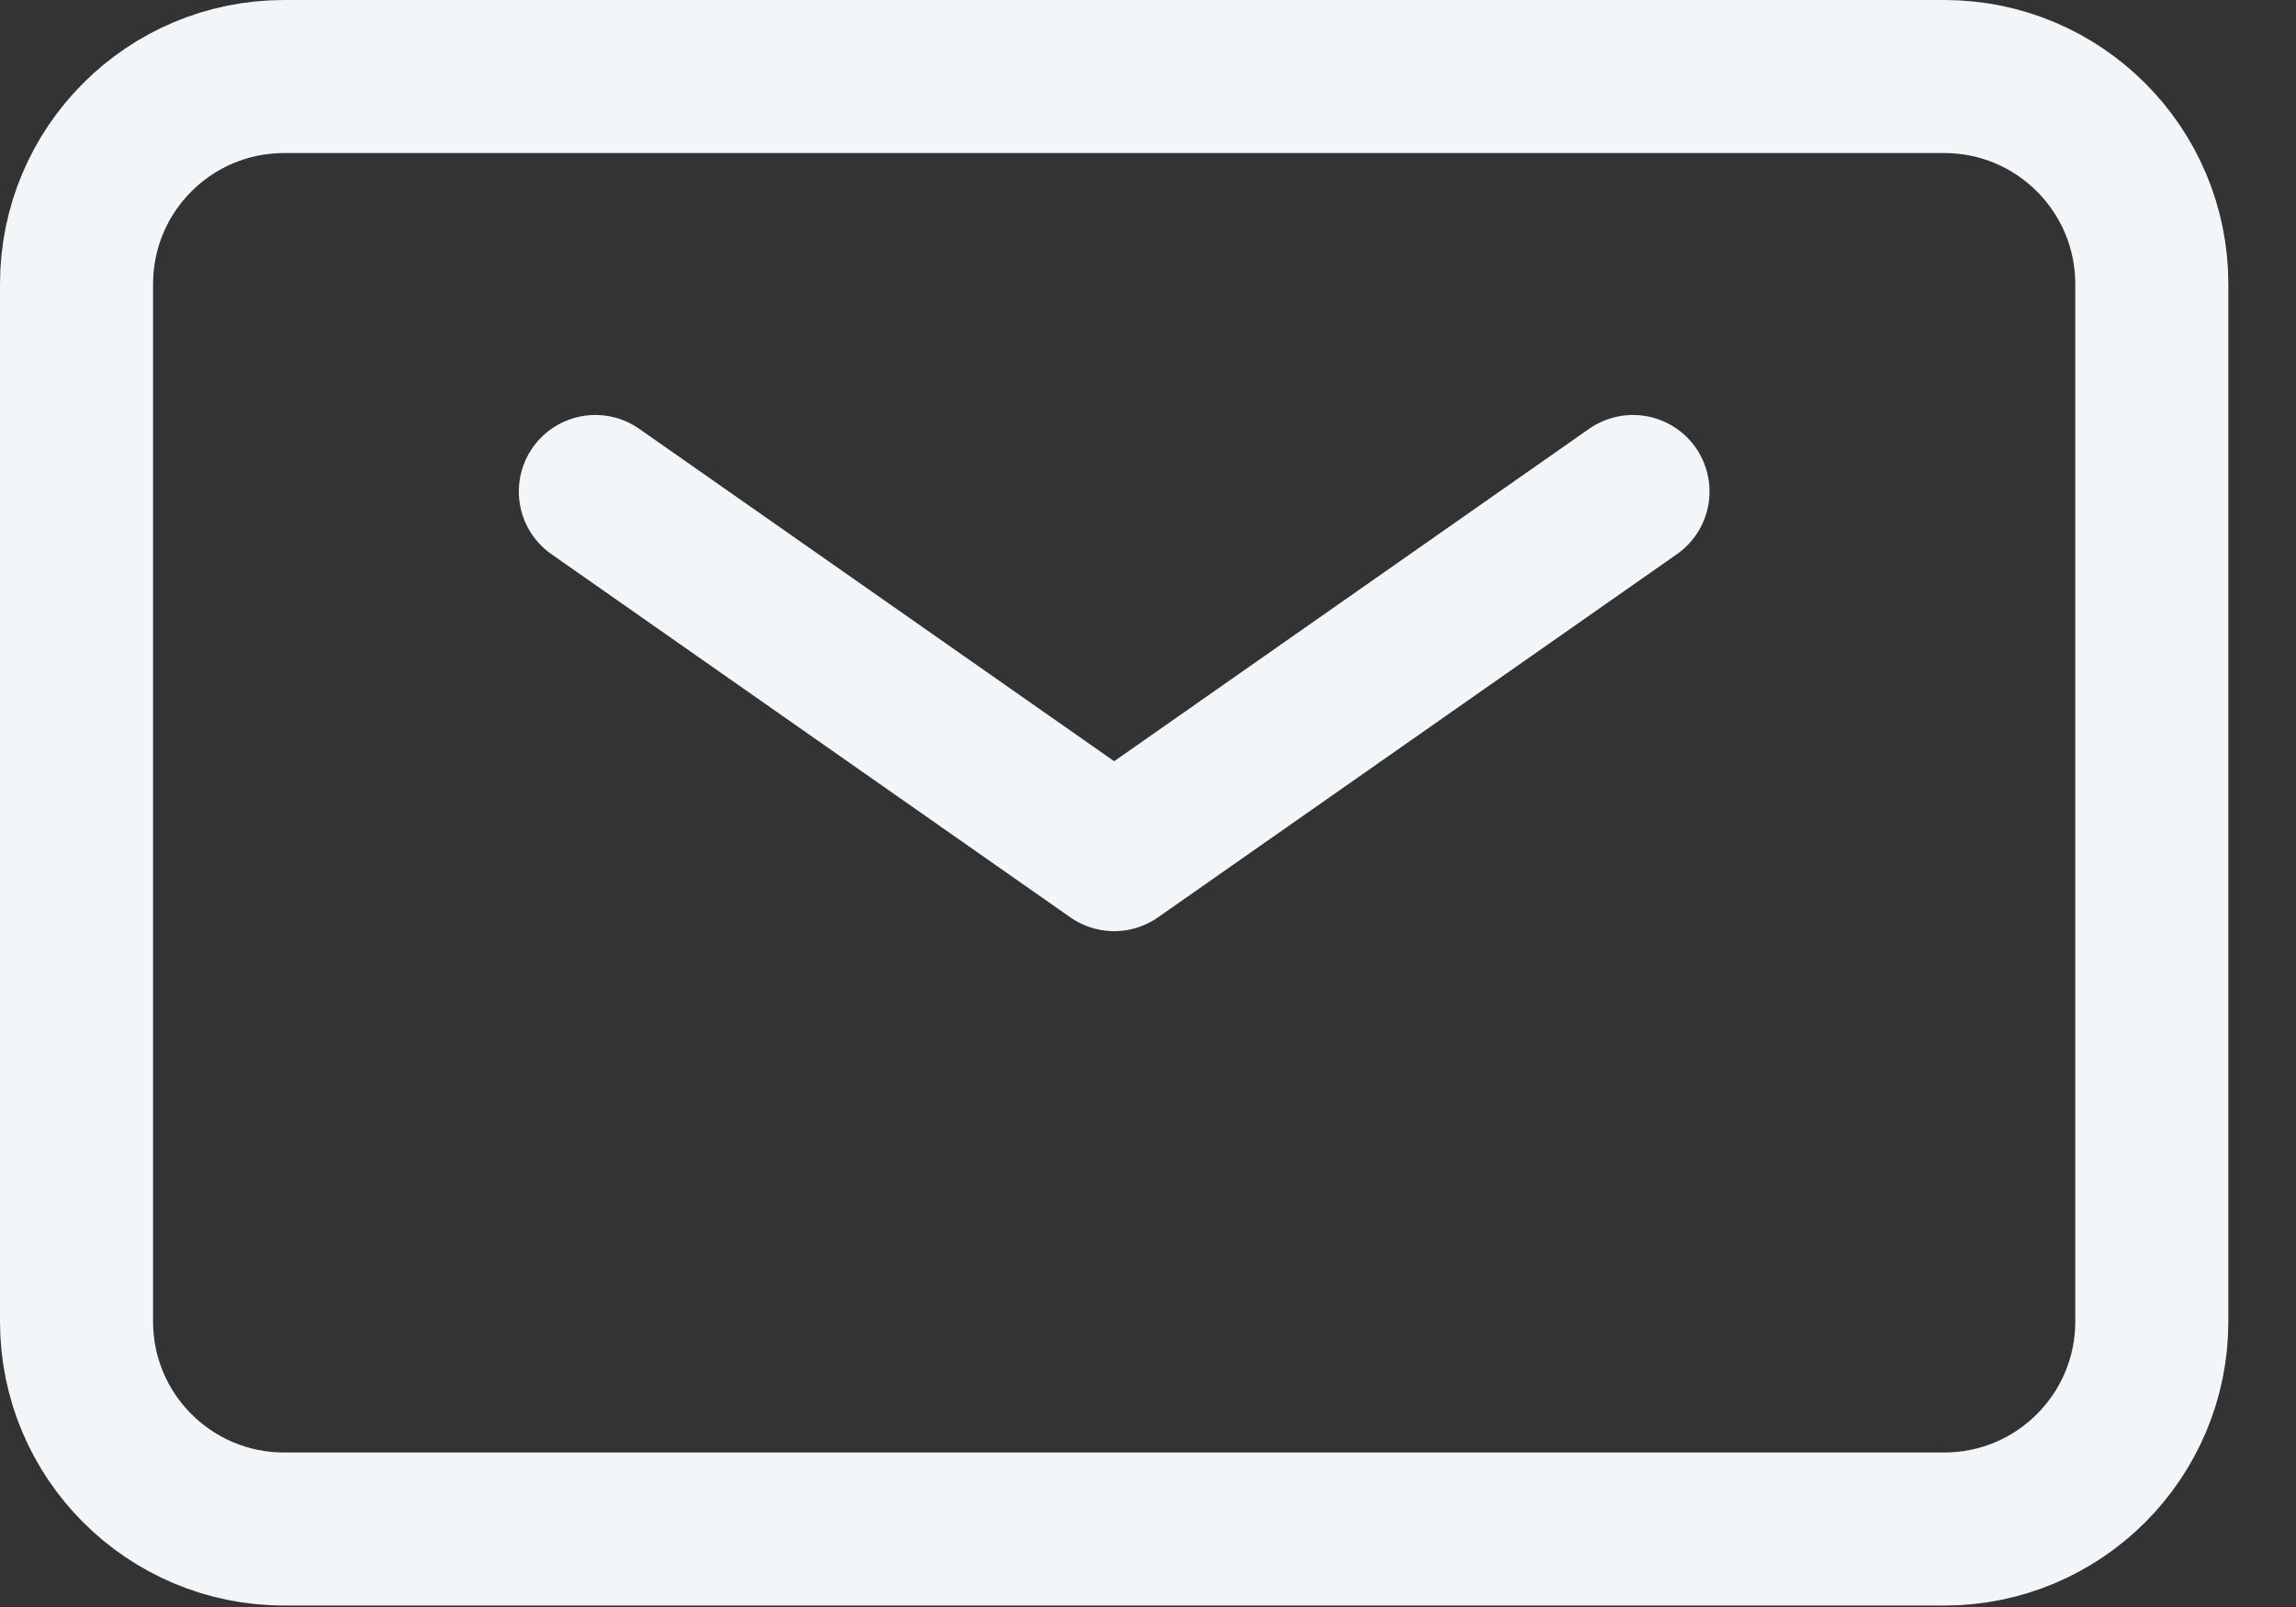 <svg xmlns="http://www.w3.org/2000/svg" width="30" height="21" viewBox="0 0 30 21" fill="none"><rect x="0" y="0" width="30" height="21" fill="#333333" stroke="none"/><path d="M7.779 6.423L14.558 11.168L21.337 6.423" stroke="#F2F6F9" stroke-width="2" stroke-linecap="round" stroke-linejoin="round"></path><path d="M1 17.269V3.712C1 2.214 2.214 1 3.712 1H25.404C26.902 1 28.116 2.214 28.116 3.712V17.269C28.116 18.767 26.902 19.981 25.404 19.981H3.712C2.214 19.981 1 18.767 1 17.269Z" stroke="#F2F6F9" stroke-width="2"></path></svg>